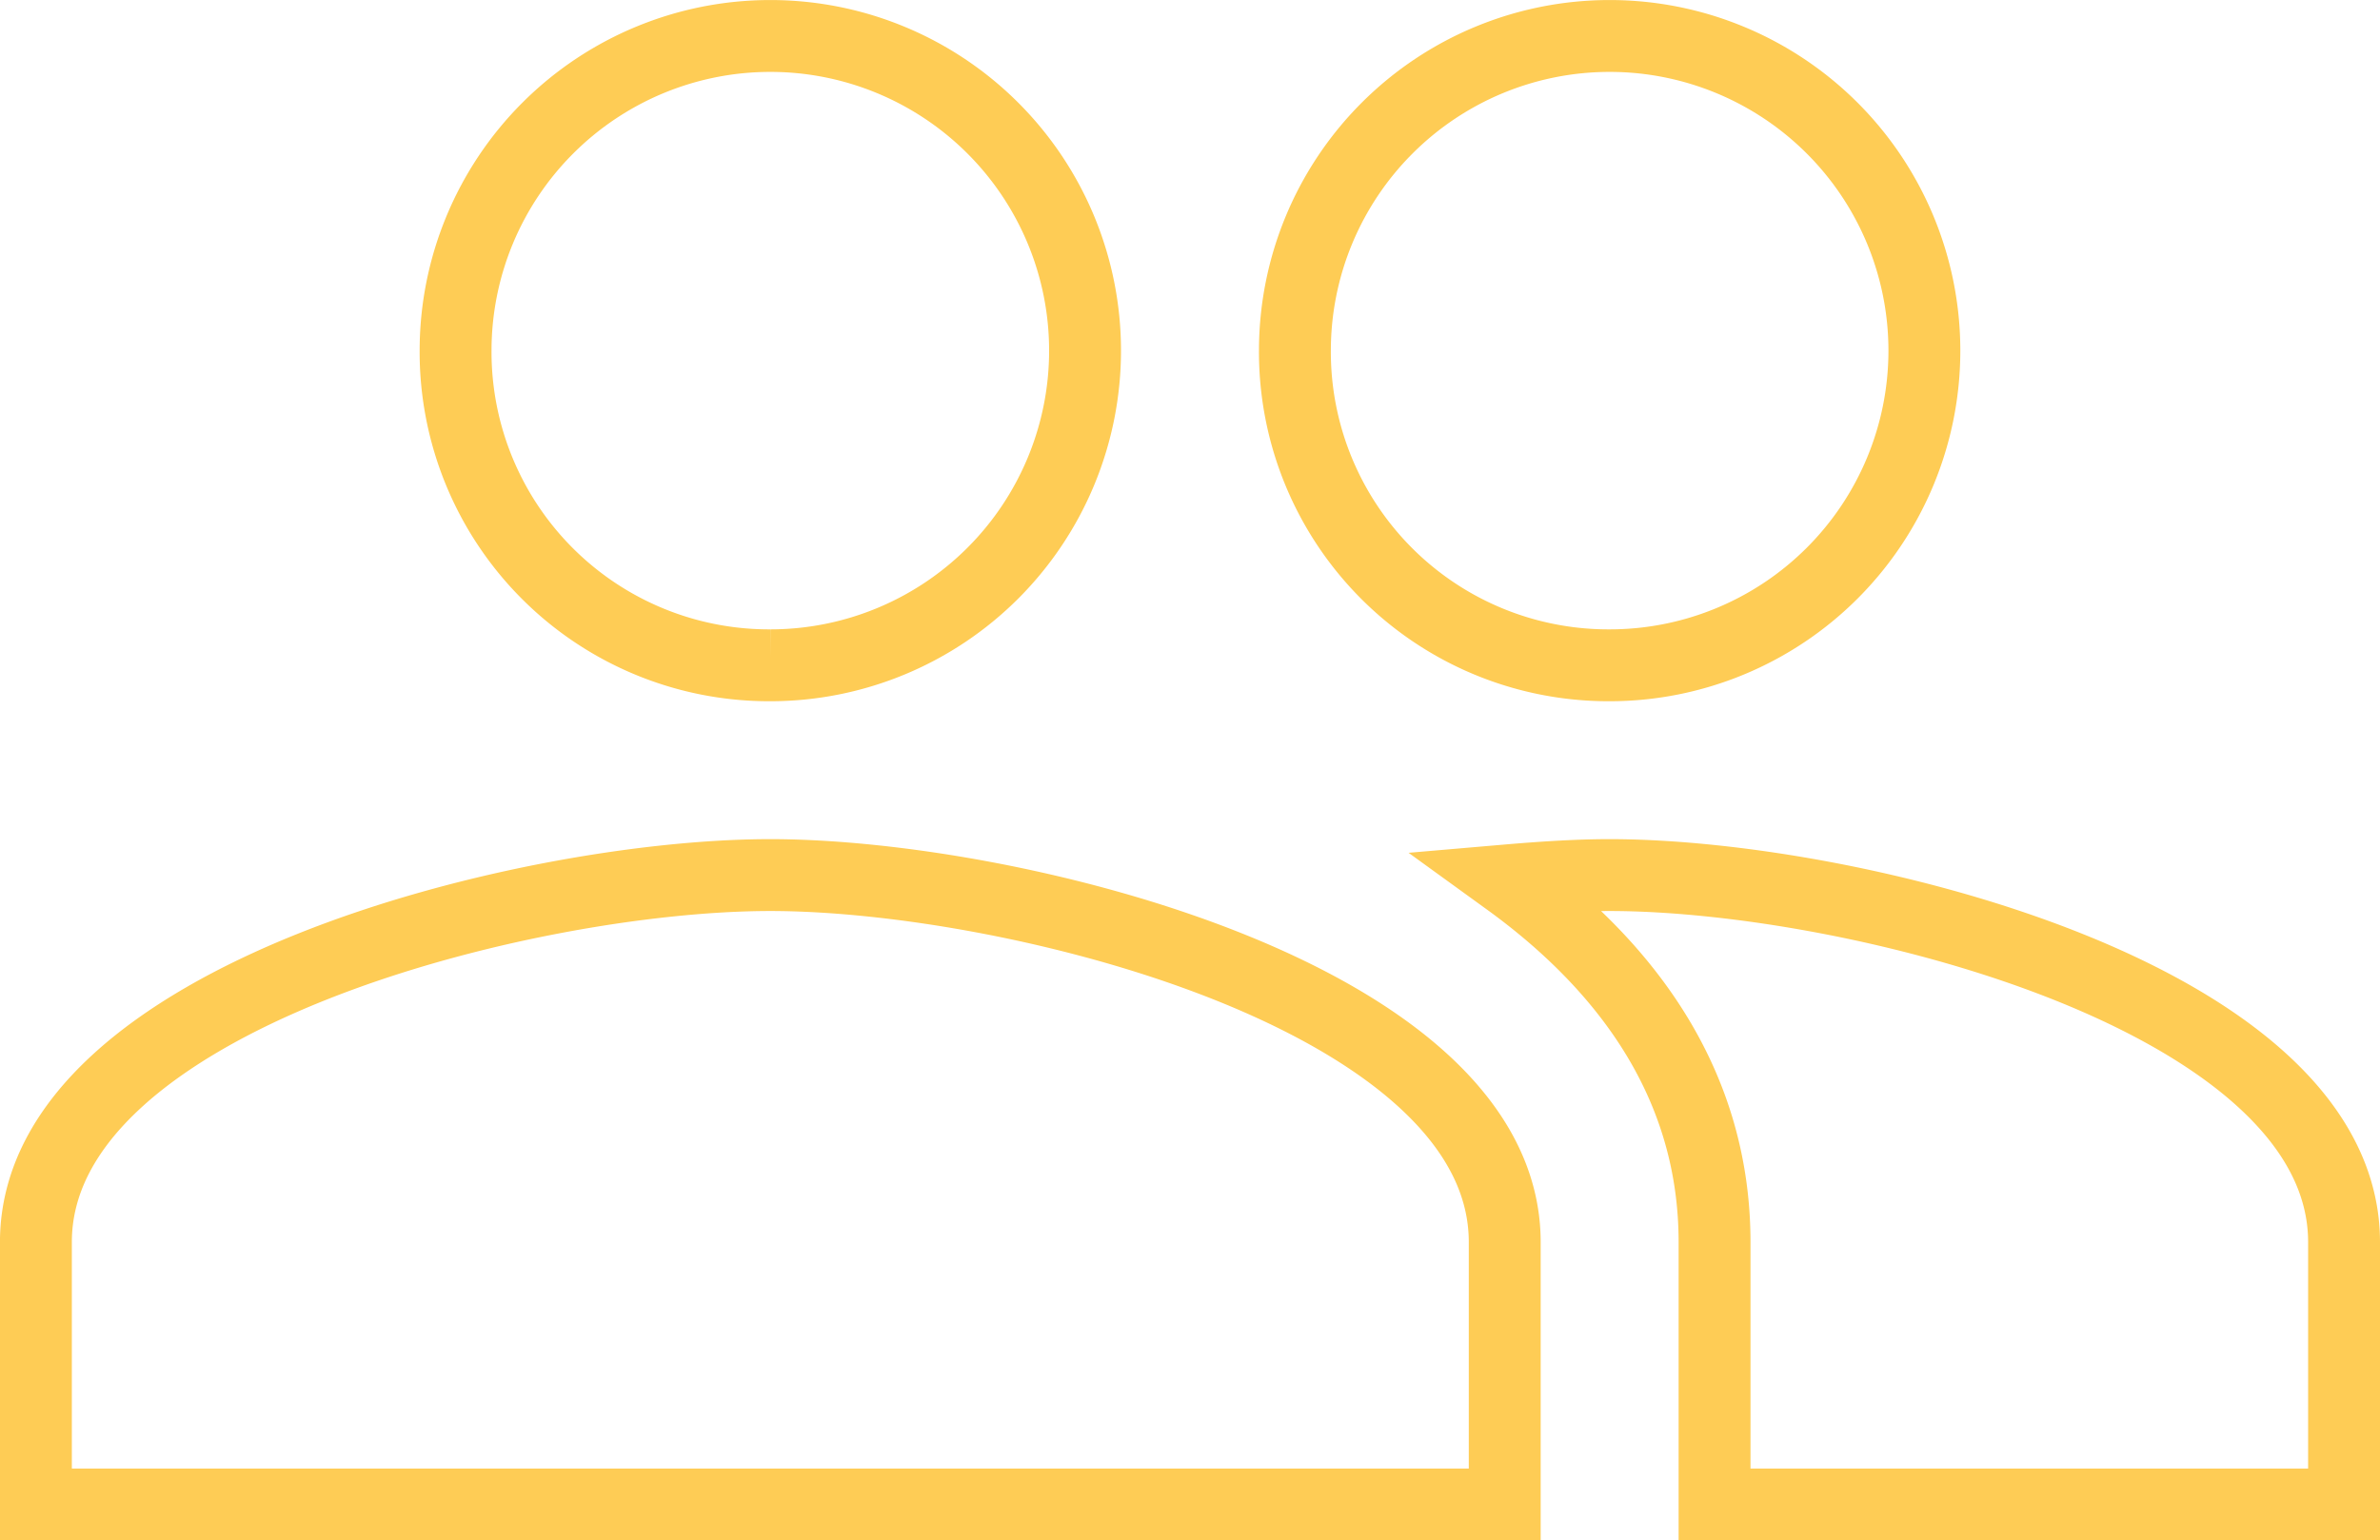 <?xml version="1.0" encoding="UTF-8"?> <svg xmlns="http://www.w3.org/2000/svg" width="66.22" height="42.867" viewBox="0 0 66.22 42.867"><path id="Icon_material-people" data-name="Icon material-people" d="M45.286,25.015a8.757,8.757,0,1,0-8.757-8.757A8.721,8.721,0,0,0,45.286,25.015Zm-23.353,0a8.757,8.757,0,1,0-8.757-8.757A8.721,8.721,0,0,0,21.934,25.015Zm0,5.838c-6.8,0-20.434,3.415-20.434,10.217v7.3H42.367v-7.3C42.367,34.268,28.735,30.853,21.934,30.853Zm23.353,0c-.847,0-1.81.058-2.832.146,3.386,2.452,5.751,5.751,5.751,10.071v7.3H65.72v-7.3C65.72,34.268,52.088,30.853,45.286,30.853Z" transform="translate(-0.5 -6.5)" fill="none" stroke="#fecc55" stroke-width="2"></path></svg> 